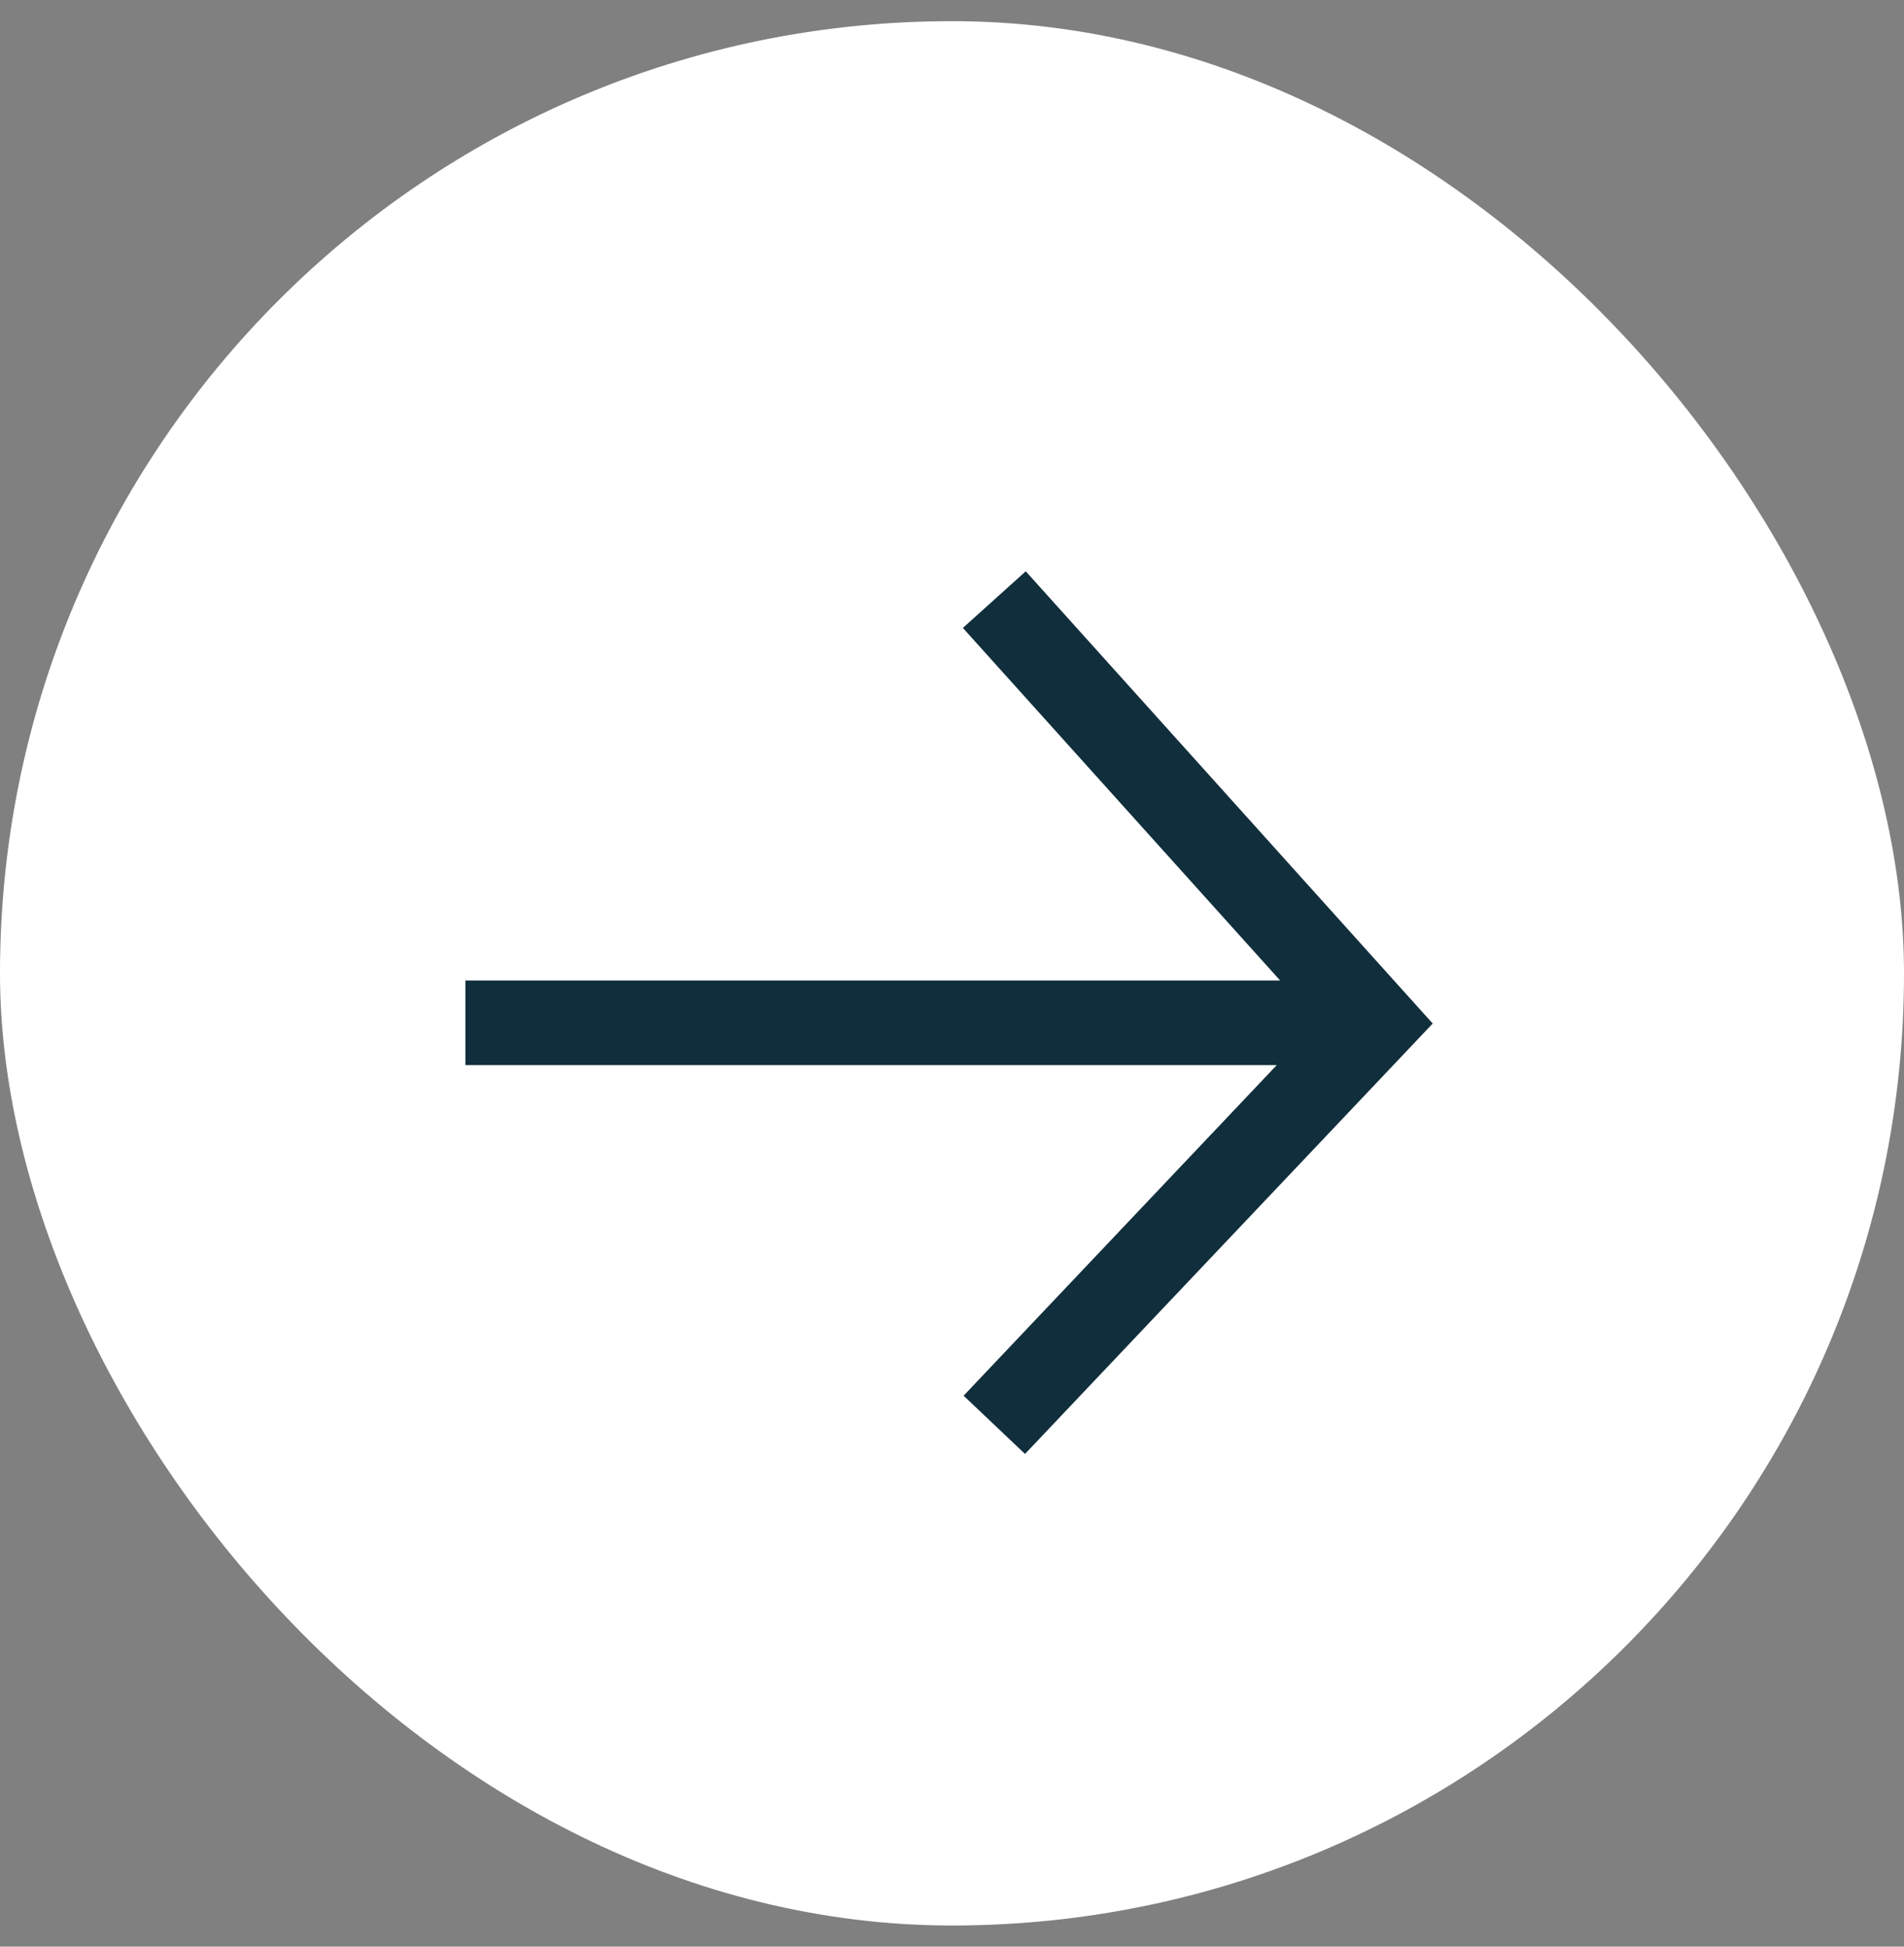 <svg width="45" height="46" viewBox="0 0 45 46" fill="none" xmlns="http://www.w3.org/2000/svg">
<rect x="0" y="0" width="45" height="46" fill="#808080" stroke="none"/>
<rect y="0.5" width="45" height="45" rx="22.5" fill="white"/>
<path fill-rule="evenodd" clip-rule="evenodd" d="M30.175 25.169H11V23.169H30.255L22.757 14.838L24.243 13.5L33.243 23.5L33.861 24.186L33.226 24.857L24.226 34.357L22.774 32.981L30.175 25.169Z" fill="#112E3C"/>
</svg>
